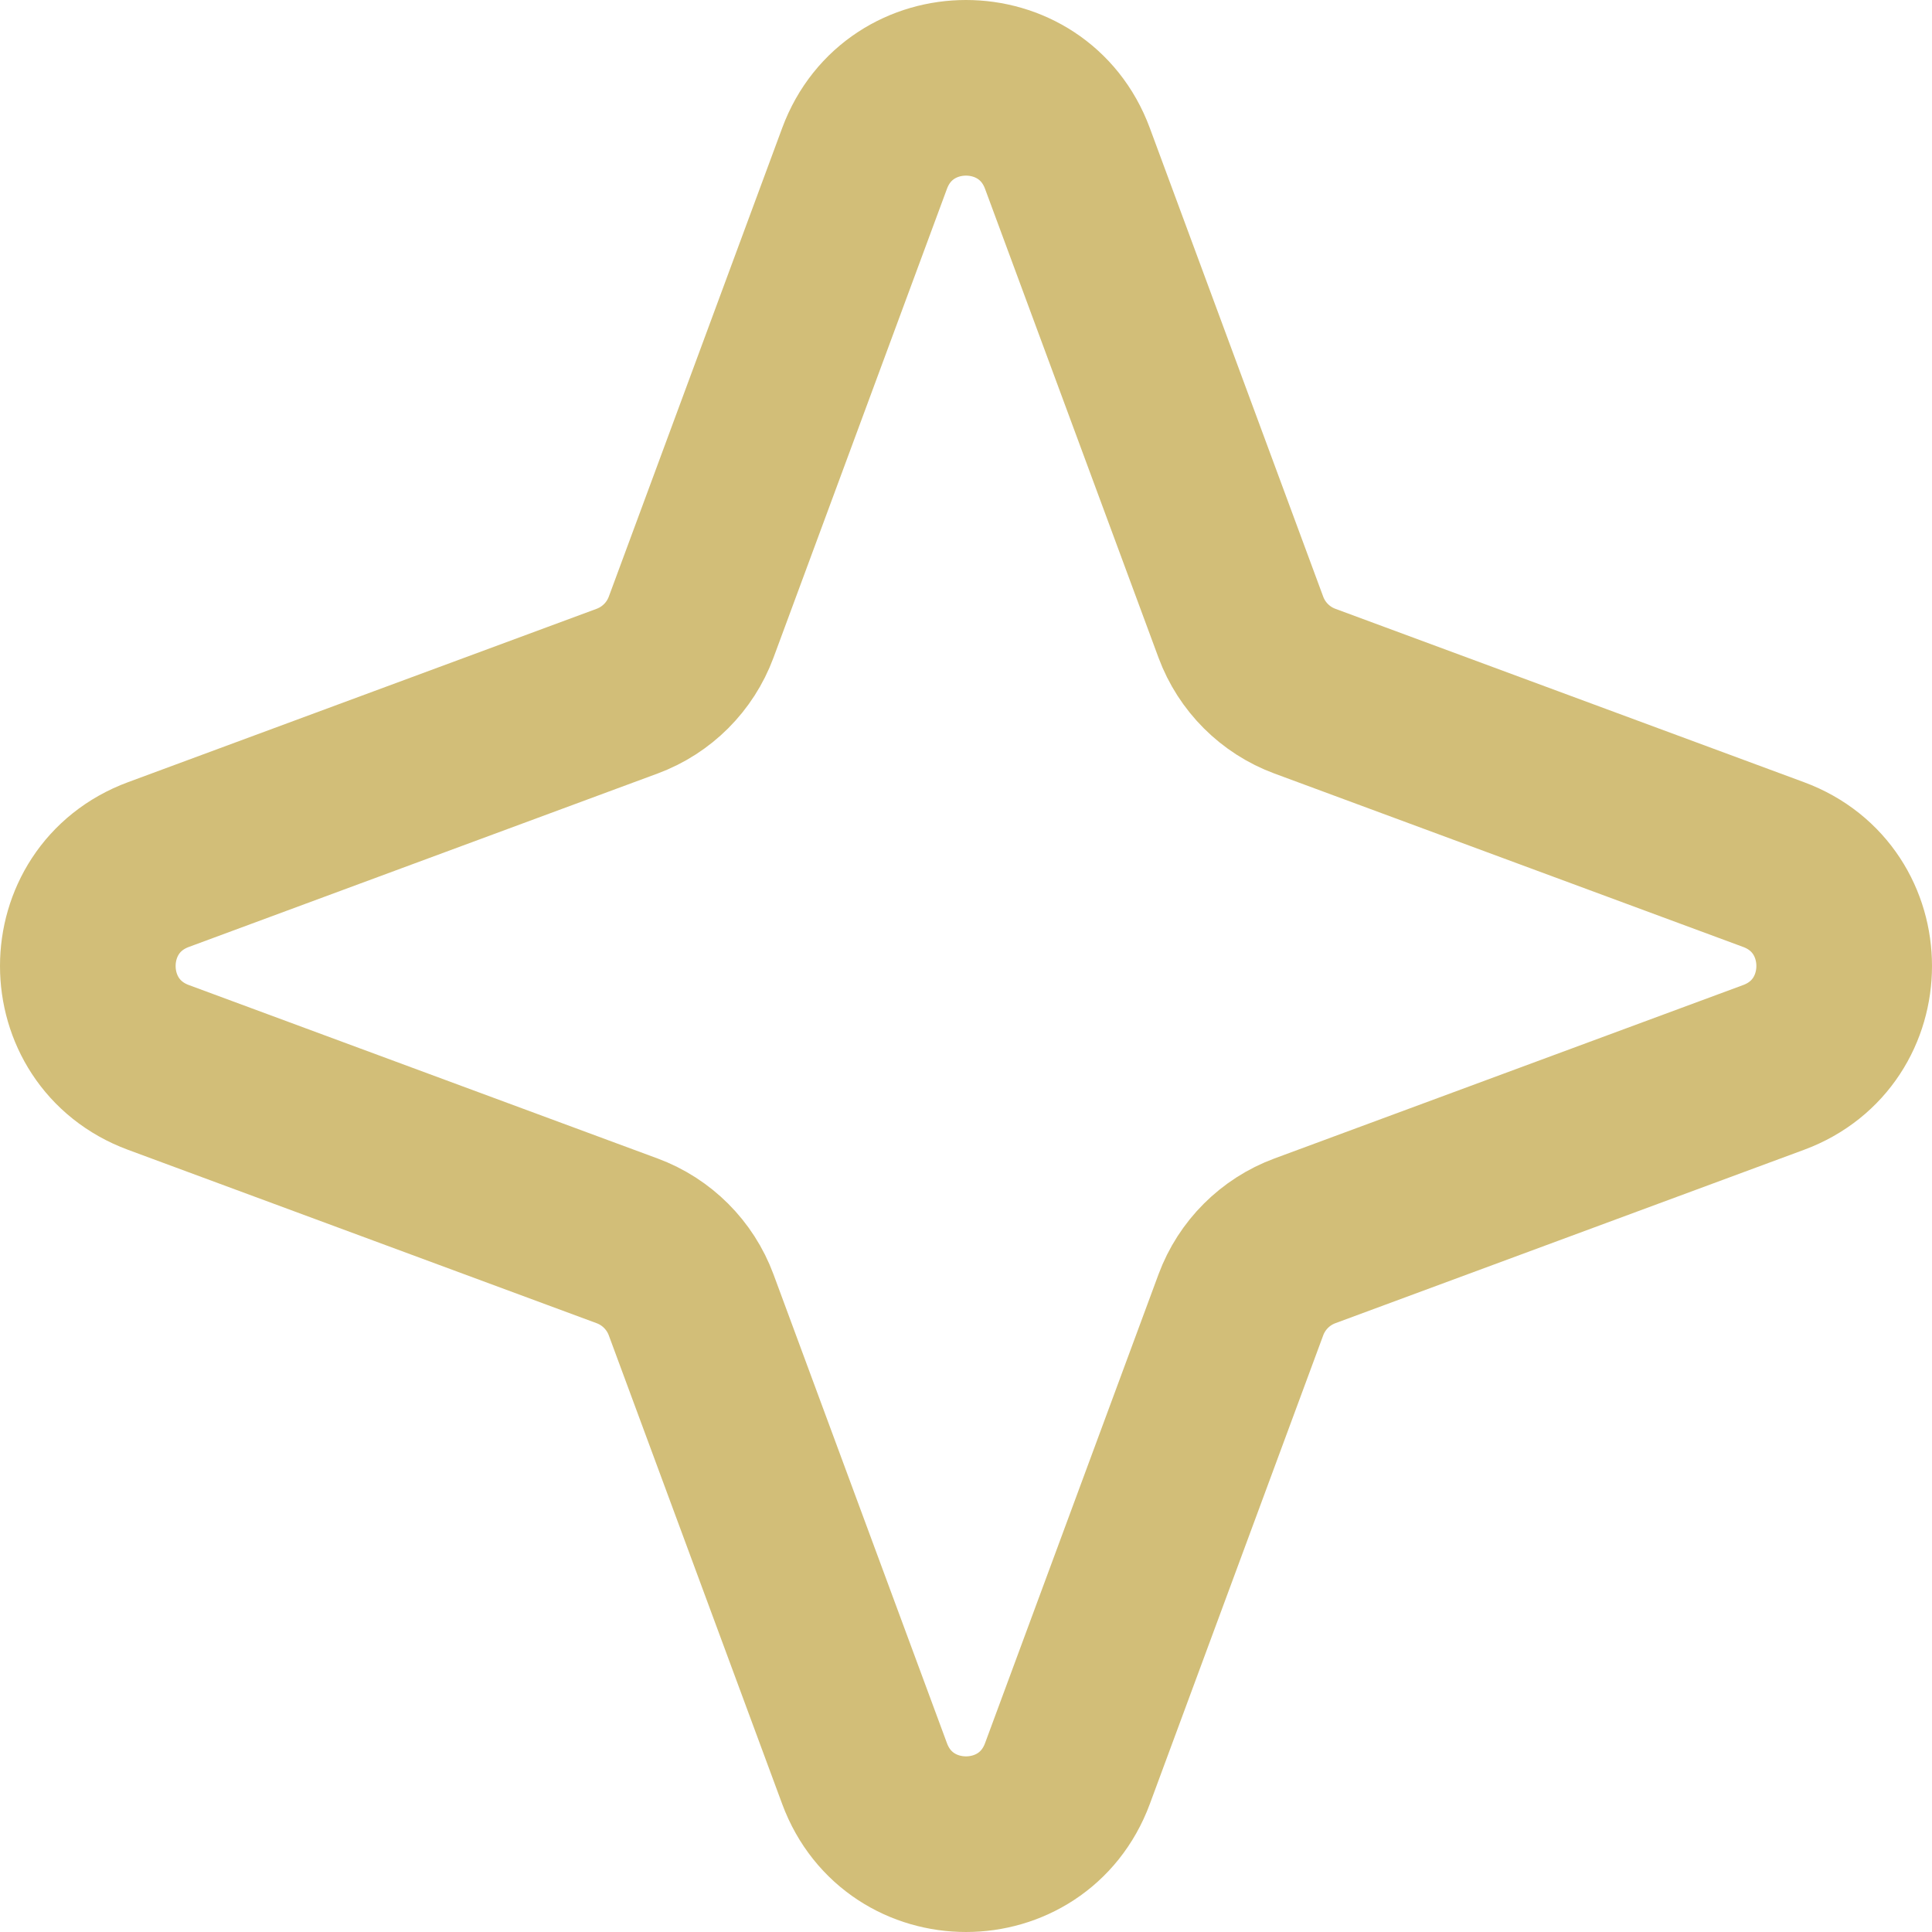 <?xml version="1.0" encoding="UTF-8"?> <svg xmlns="http://www.w3.org/2000/svg" width="22" height="22" viewBox="0 0 22 22" fill="none"><path d="M9.845 1.804C10.242 0.732 11.758 0.732 12.155 1.804L14.13 7.142C14.255 7.479 14.521 7.745 14.858 7.87L20.196 9.845C21.268 10.242 21.268 11.758 20.196 12.155L14.858 14.13C14.521 14.255 14.255 14.521 14.13 14.858L12.155 20.196C11.758 21.268 10.242 21.268 9.845 20.196L7.87 14.858C7.745 14.521 7.479 14.255 7.142 14.13L1.804 12.155C0.732 11.758 0.732 10.242 1.804 9.845L7.142 7.87C7.479 7.745 7.745 7.479 7.87 7.142L9.845 1.804Z" stroke="#D2BE78" stroke-width="2" stroke-linejoin="round"></path></svg> 